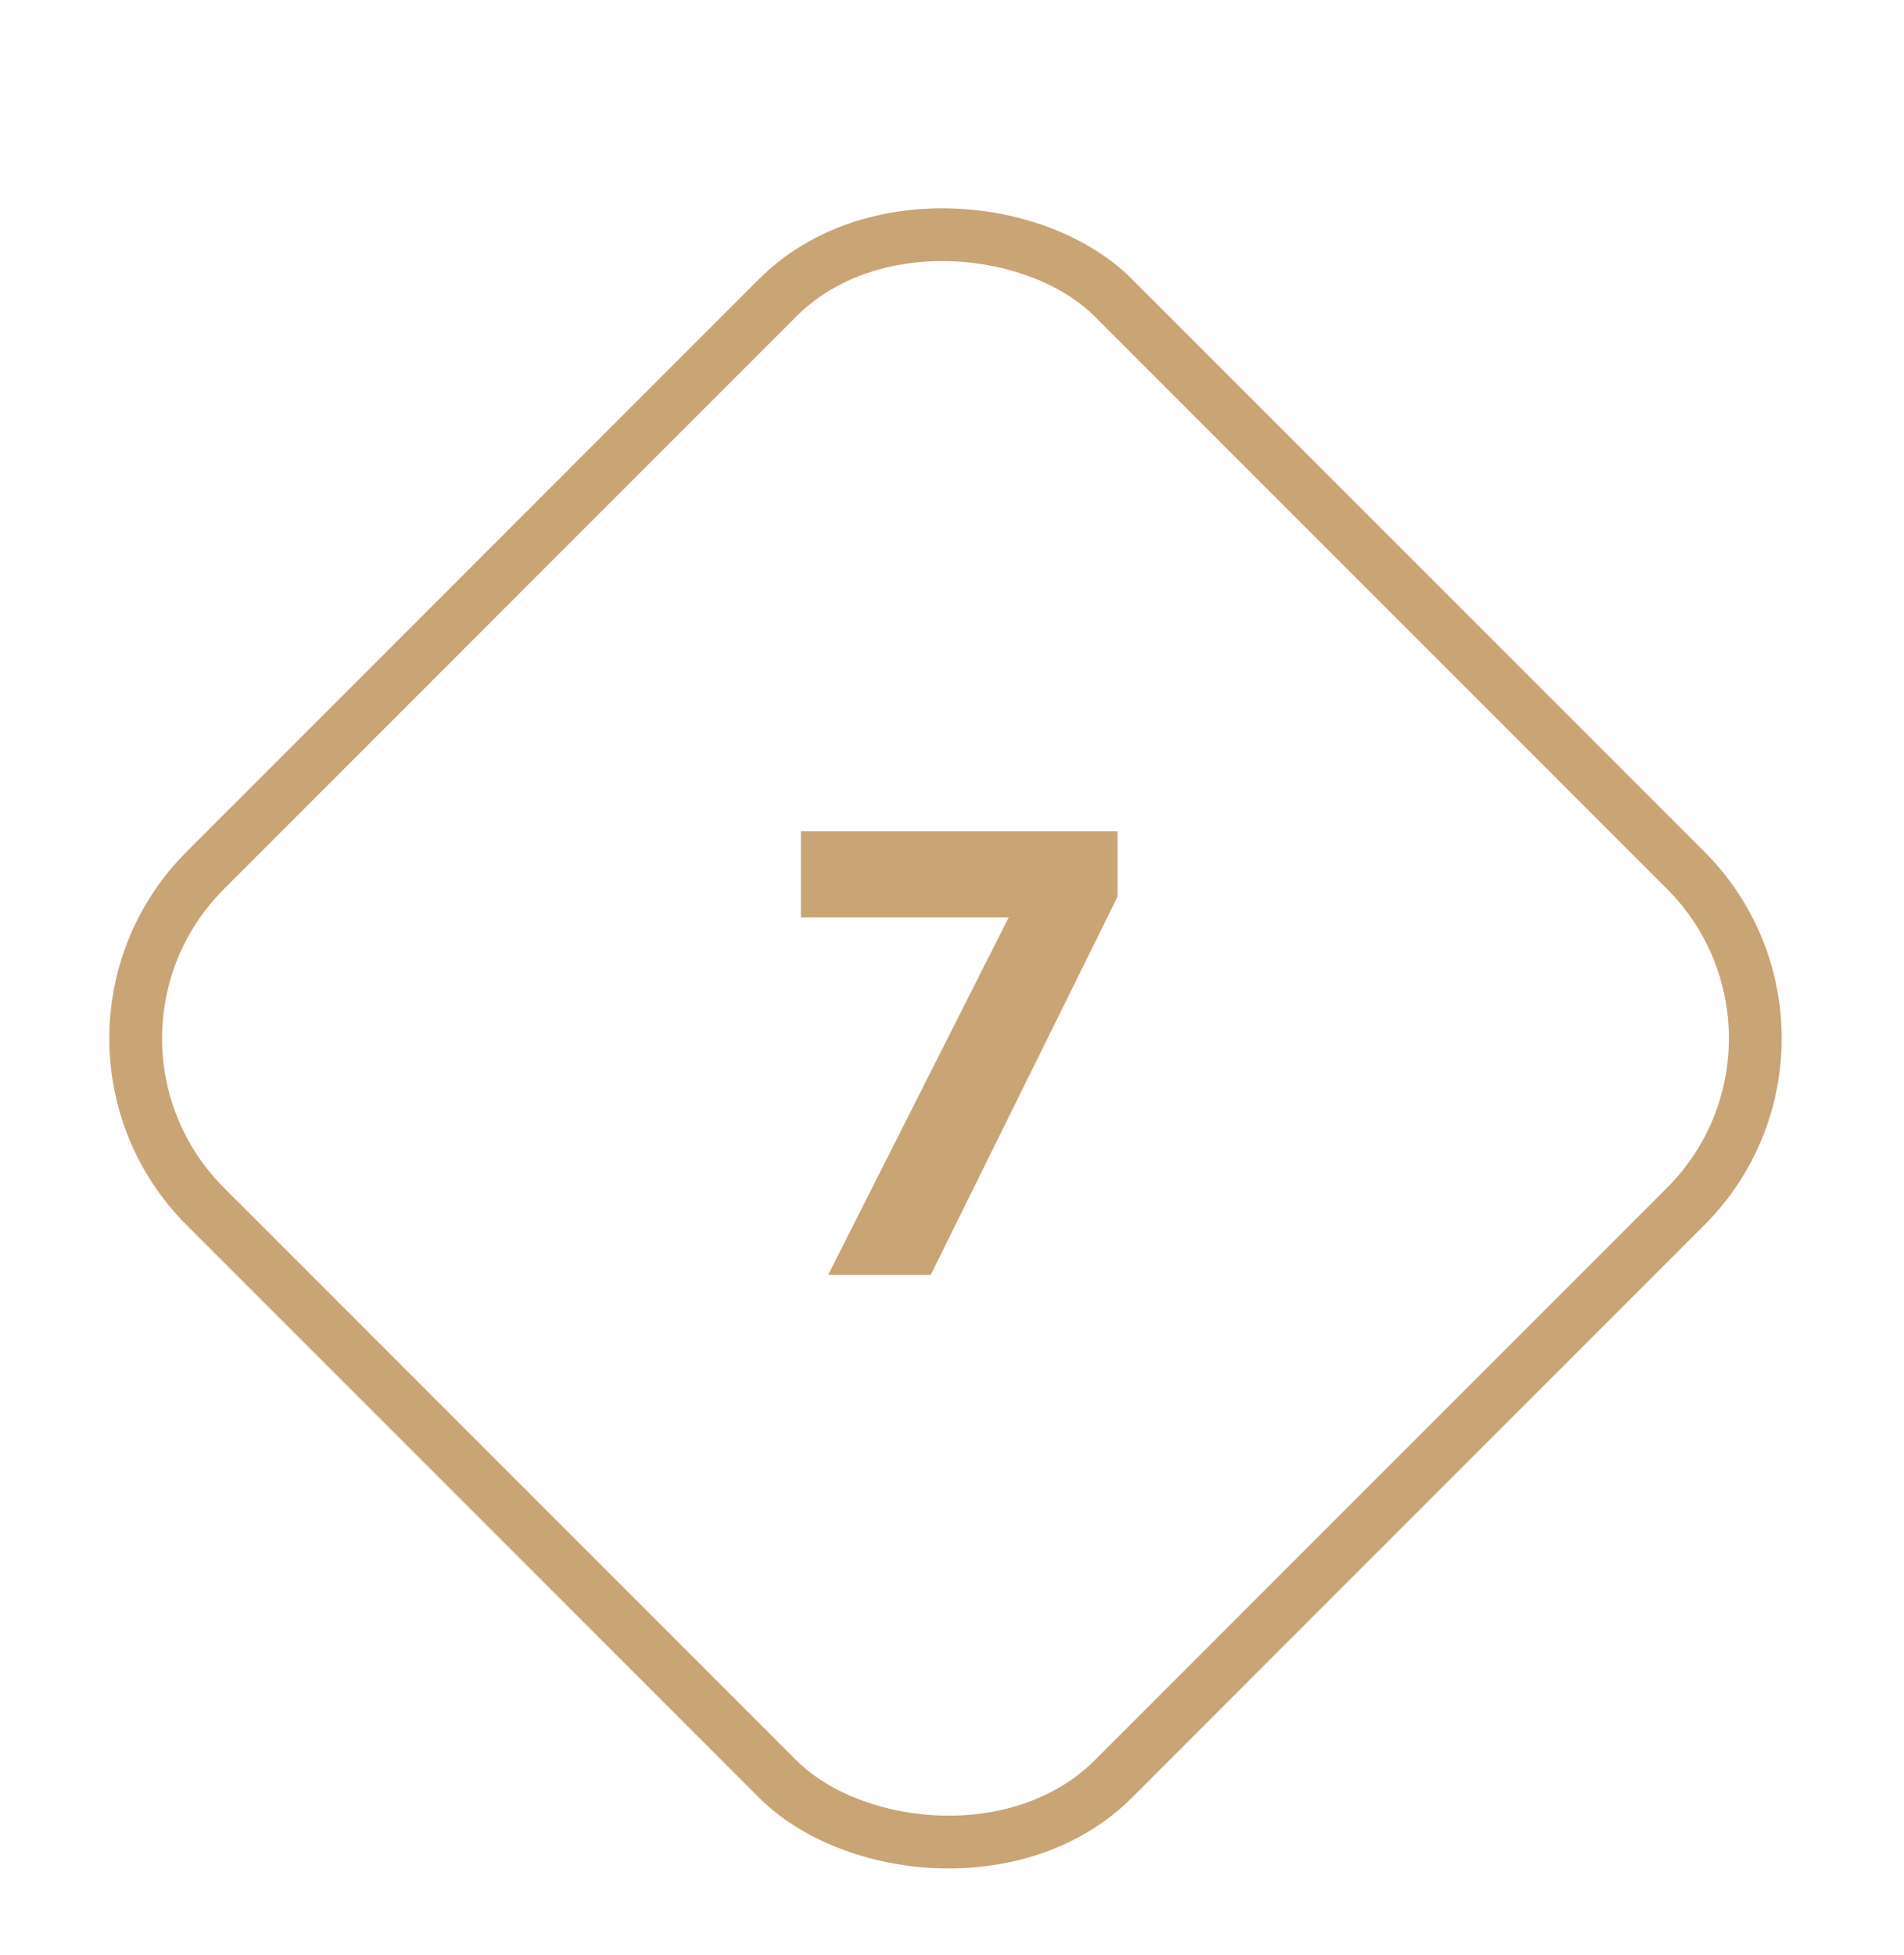 <?xml version="1.0" encoding="UTF-8"?> <svg xmlns="http://www.w3.org/2000/svg" width="38" height="39" viewBox="0 0 38 39" fill="none"> <g clip-path="url(#clip0)" filter="url(#filter0_d)"> <rect x="0.745" y="19.311" width="25.633" height="25.633" rx="4.74" transform="rotate(-45 0.745 19.311)" stroke="#C9A475" stroke-width="1.053"></rect> <path d="M15.985 15.18H22.305V16.482L18.576 24.029H16.529L20.131 16.899H15.985V15.18Z" fill="#C9A475"></path> </g> <defs> <filter id="filter0_d" x="-1.405" y="0.441" width="40.549" height="40.549" filterUnits="userSpaceOnUse" color-interpolation-filters="sRGB"> <feFlood flood-opacity="0" result="BackgroundImageFix"></feFlood> <feColorMatrix in="SourceAlpha" type="matrix" values="0 0 0 0 0 0 0 0 0 0 0 0 0 0 0 0 0 0 127 0"></feColorMatrix> <feOffset dy="1.405"></feOffset> <feGaussianBlur stdDeviation="0.702"></feGaussianBlur> <feColorMatrix type="matrix" values="0 0 0 0 0 0 0 0 0 0 0 0 0 0 0 0 0 0 0.25 0"></feColorMatrix> <feBlend mode="normal" in2="BackgroundImageFix" result="effect1_dropShadow"></feBlend> <feBlend mode="normal" in="SourceGraphic" in2="effect1_dropShadow" result="shape"></feBlend> </filter> <clipPath id="clip0"> <rect width="26.686" height="26.686" fill="white" transform="translate(0 19.311) rotate(-45)"></rect> </clipPath> </defs> </svg> 
